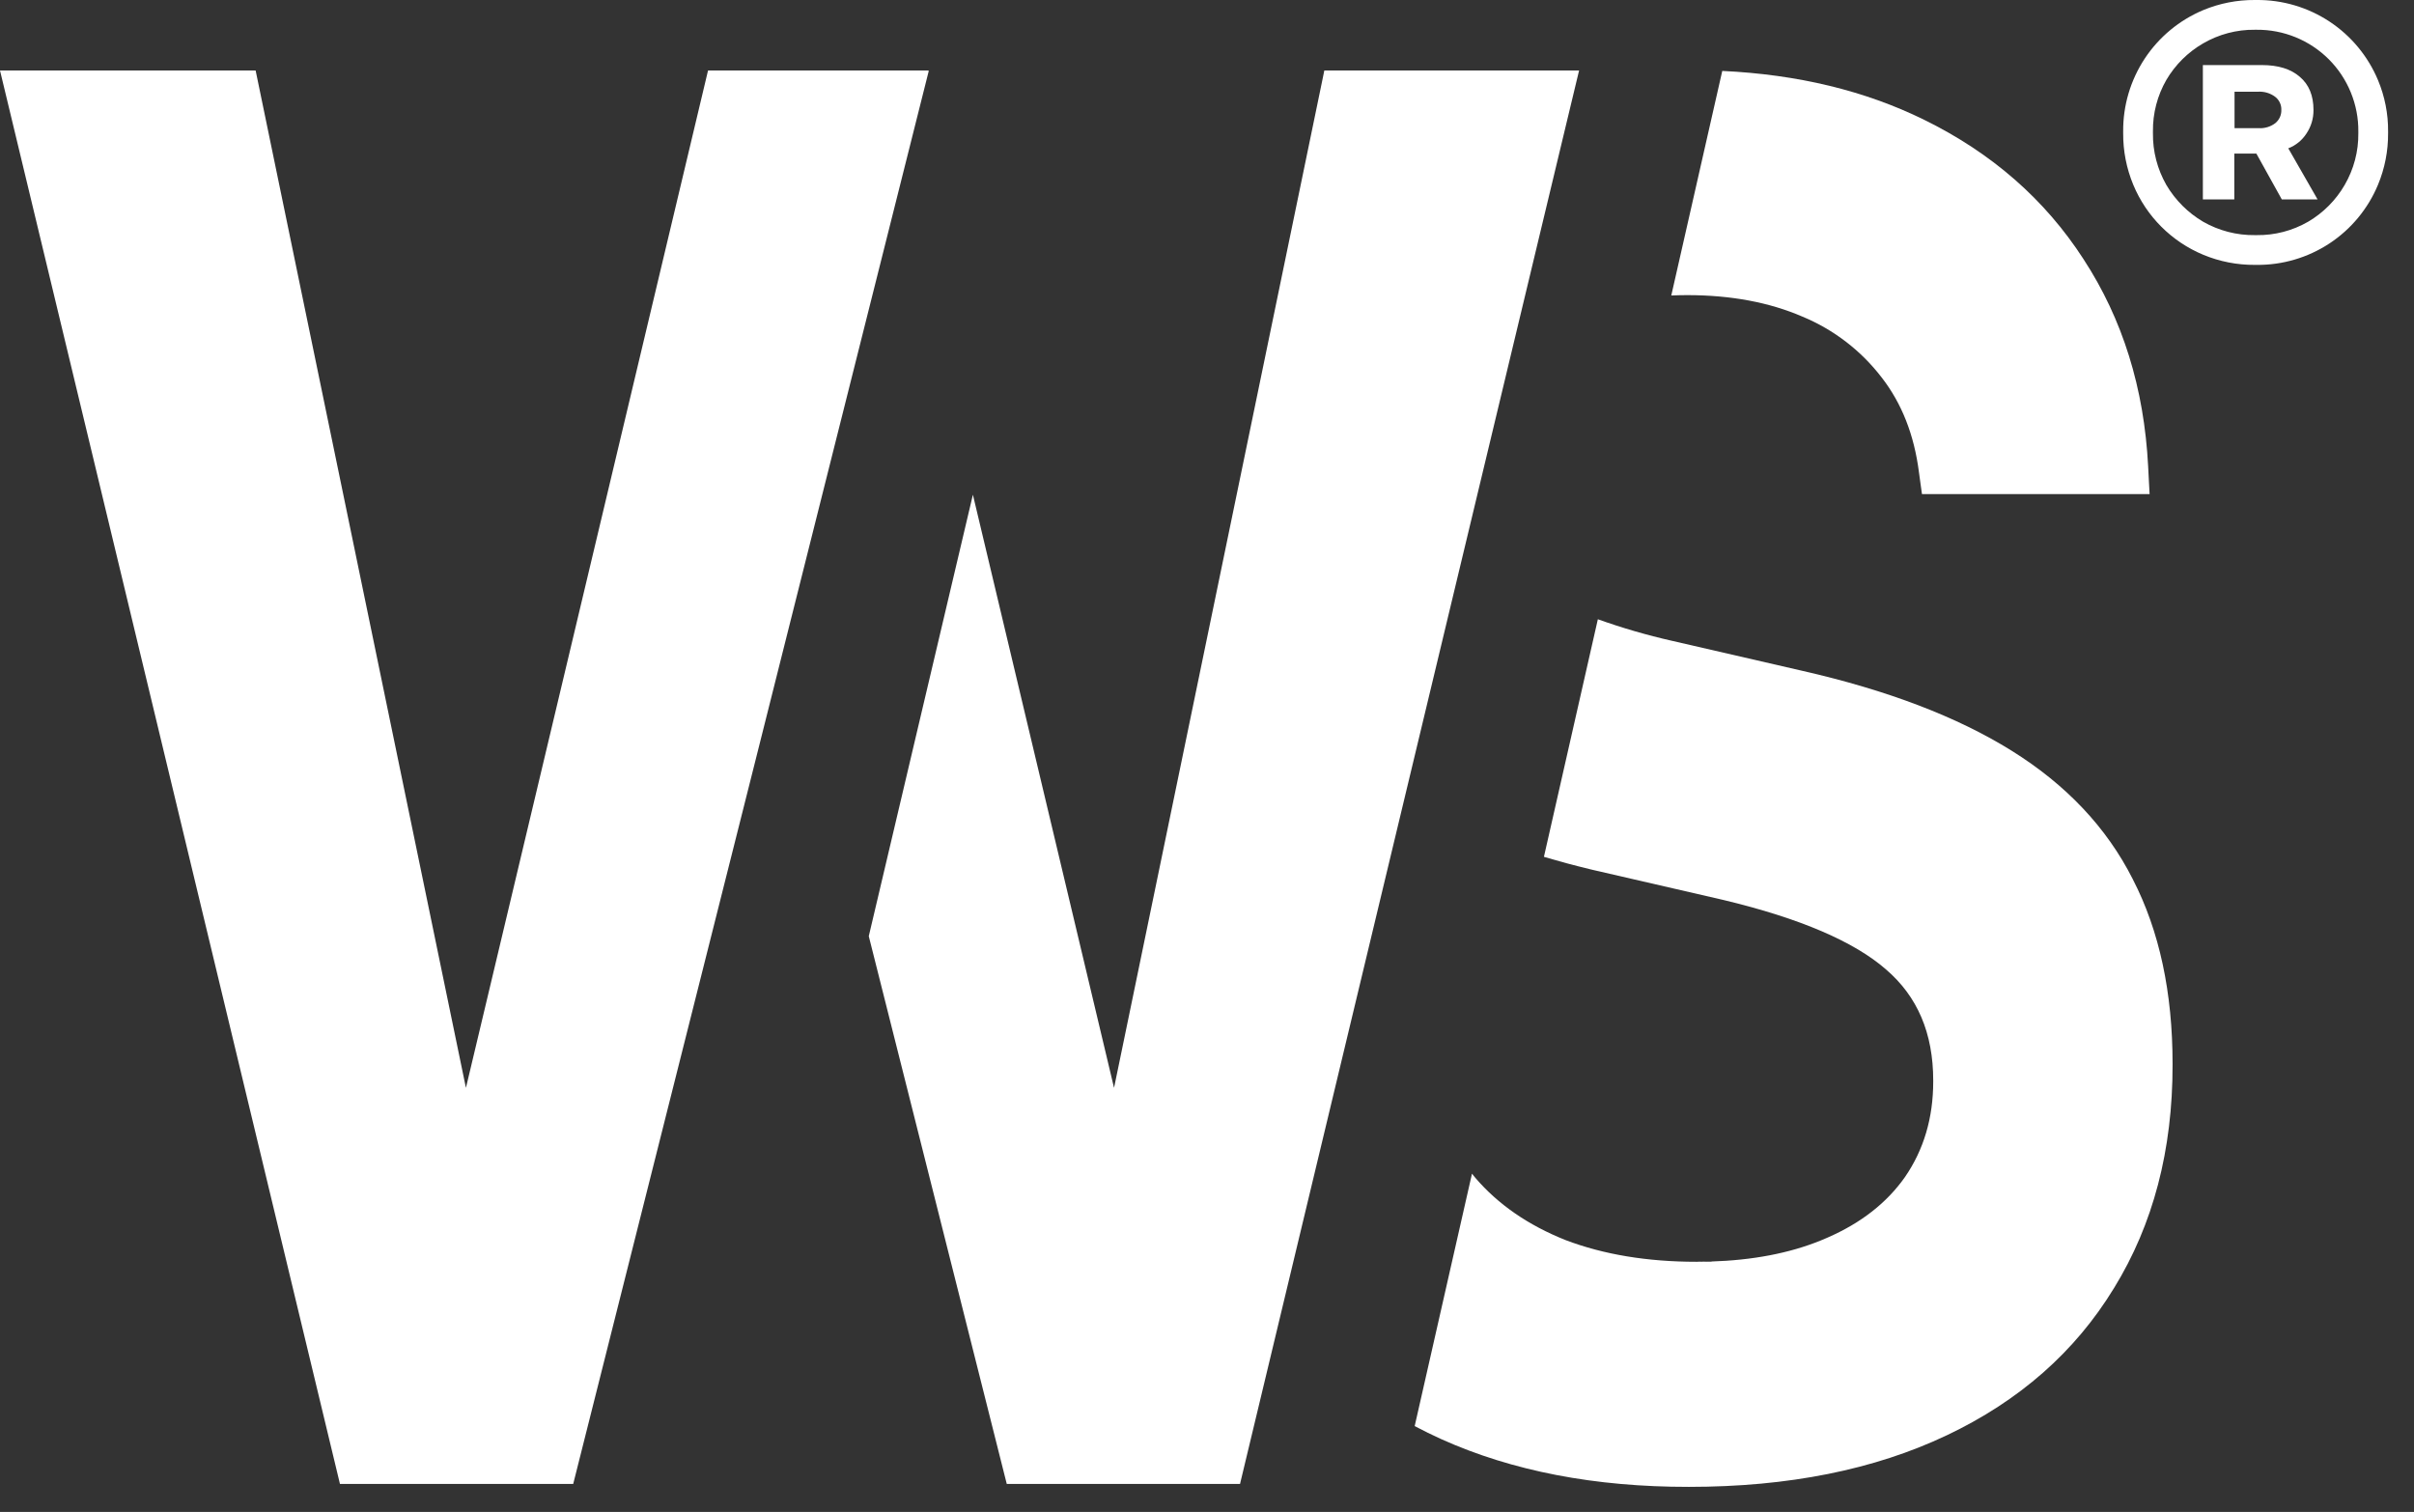 <svg width="91" height="57" viewBox="0 0 91 57" fill="none" xmlns="http://www.w3.org/2000/svg">
<rect x="0" y="0" width="91" height="57" fill="#333333" stroke="none"/>
<path d="M89.643 3.021C89.266 2.12 88.63 1.351 87.815 0.813C87 0.275 86.043 -0.008 85.066 0H85.003C84.336 -0.005 83.674 0.124 83.058 0.38C82.157 0.757 81.388 1.393 80.85 2.208C80.312 3.023 80.029 3.98 80.037 4.957V5.02C80.032 5.687 80.161 6.349 80.417 6.965C80.913 8.16 81.863 9.11 83.058 9.606C83.674 9.862 84.336 9.991 85.003 9.986H85.066C86.043 9.996 87.001 9.713 87.817 9.175C88.632 8.637 89.268 7.867 89.643 6.965C89.899 6.349 90.028 5.687 90.023 5.02V4.957C90.029 4.293 89.899 3.634 89.643 3.021ZM88.901 5.02C88.91 5.706 88.731 6.381 88.386 6.974C88.055 7.546 87.581 8.023 87.011 8.358C86.42 8.699 85.748 8.874 85.066 8.864H85.003C84.318 8.873 83.644 8.698 83.049 8.358C82.478 8.021 82.002 7.545 81.665 6.974C81.325 6.379 81.15 5.705 81.159 5.02V4.957C81.15 4.275 81.325 3.603 81.665 3.012C82 2.442 82.477 1.968 83.049 1.637C83.642 1.292 84.317 1.113 85.003 1.122H85.066C85.571 1.117 86.072 1.214 86.539 1.405C87.006 1.596 87.431 1.878 87.788 2.235C88.145 2.592 88.427 3.017 88.618 3.484C88.809 3.951 88.906 4.452 88.901 4.957V5.02Z" fill="white"/>
<path d="M86.948 5.031C87.122 4.771 87.213 4.466 87.211 4.154V4.145C87.211 3.602 87.039 3.186 86.695 2.896C86.358 2.601 85.881 2.453 85.266 2.453H83.041V7.518H84.226V5.791H85.058L86.017 7.518H87.365L86.261 5.592C86.544 5.483 86.785 5.286 86.948 5.031ZM85.773 4.642C85.594 4.778 85.373 4.845 85.148 4.832H84.235V3.457H85.13C85.357 3.445 85.581 3.512 85.763 3.647C85.84 3.705 85.901 3.78 85.942 3.867C85.983 3.954 86.003 4.049 85.999 4.145C86.002 4.239 85.983 4.333 85.944 4.42C85.904 4.506 85.846 4.582 85.773 4.642Z" fill="white"/>
<path d="M28.49 28.622L35.008 2.687L35.001 2.656H34.657H27.035H26.691L26.612 2.99L17.564 41.012L9.708 3.003L9.636 2.656H9.282H0.552H0L0.129 3.193L12.735 55.611L12.815 55.945H13.158H21.269H21.608L21.691 55.616L28.49 28.622Z" fill="white"/>
<path d="M58.975 2.656H50.278H49.923L49.852 3.003L41.996 41.012L36.675 18.65L32.75 35.294L37.869 55.616L37.952 55.945H38.291H46.401H46.745L46.825 55.611L59.398 3.193L59.527 2.656H58.975Z" fill="white"/>
<path d="M63.598 11.126C65.257 11.126 66.704 11.4 67.947 11.937C69.126 12.426 70.156 13.217 70.933 14.231L70.944 14.245C71.689 15.21 72.157 16.39 72.338 17.801L72.338 17.803L72.338 17.805L72.344 17.845L72.344 17.845L72.401 18.263L72.452 18.627H81.033L81.009 18.183L80.978 17.585L80.978 17.585V17.585C80.827 14.632 80.015 12.027 78.542 9.771L78.542 9.77L78.541 9.769C77.086 7.518 75.083 5.767 72.532 4.515C70.305 3.42 67.769 2.807 64.924 2.674L63.002 11.14C63.197 11.132 63.395 11.126 63.598 11.126Z" fill="white"/>
<path d="M64.375 47.572C64.339 47.572 64.304 47.57 64.268 47.569C64.129 47.574 63.988 47.576 63.846 47.577C63.881 47.577 63.917 47.578 63.952 47.578C64.095 47.578 64.236 47.576 64.375 47.572Z" fill="white"/>
<path d="M81.899 40.102C81.899 37.423 81.406 35.1 80.401 33.15L80.4 33.148L80.4 33.147C79.413 31.193 77.883 29.578 75.826 28.298C73.775 27.021 71.142 26.018 67.929 25.287L67.929 25.287L67.929 25.287L63.034 24.16C62.085 23.946 61.15 23.674 60.234 23.346L58.201 32.302C58.267 32.322 58.334 32.341 58.401 32.36C58.616 32.423 58.833 32.484 59.053 32.544C59.334 32.619 59.619 32.692 59.909 32.762L59.909 32.763L60.017 32.788C60.033 32.792 60.048 32.796 60.064 32.8L60.065 32.8L60.066 32.8L64.959 33.927C67.879 34.625 69.901 35.507 71.087 36.54L71.1 36.551C72.277 37.563 72.876 38.942 72.876 40.736V40.771C72.876 42.148 72.519 43.343 71.815 44.369C71.133 45.34 70.161 46.106 68.88 46.663L68.629 46.769C67.454 47.245 66.073 47.512 64.479 47.56C64.514 47.561 64.55 47.563 64.585 47.563C64.446 47.567 64.306 47.569 64.163 47.569C64.127 47.569 64.092 47.568 64.056 47.568C64.021 47.568 63.986 47.569 63.95 47.569C62.099 47.569 60.455 47.297 59.018 46.752C57.601 46.187 56.472 45.403 55.617 44.406C55.573 44.354 55.531 44.301 55.489 44.248L53.329 53.764C53.655 53.937 53.991 54.101 54.335 54.257C57.01 55.46 60.121 56.059 63.666 56.055C67.418 56.055 70.657 55.407 73.384 54.112L73.385 54.112L73.385 54.112C76.125 52.812 78.227 50.963 79.689 48.564L79.69 48.563L79.691 48.562C81.168 46.162 81.904 43.353 81.899 40.137V40.102Z" fill="white"/>
</svg>
